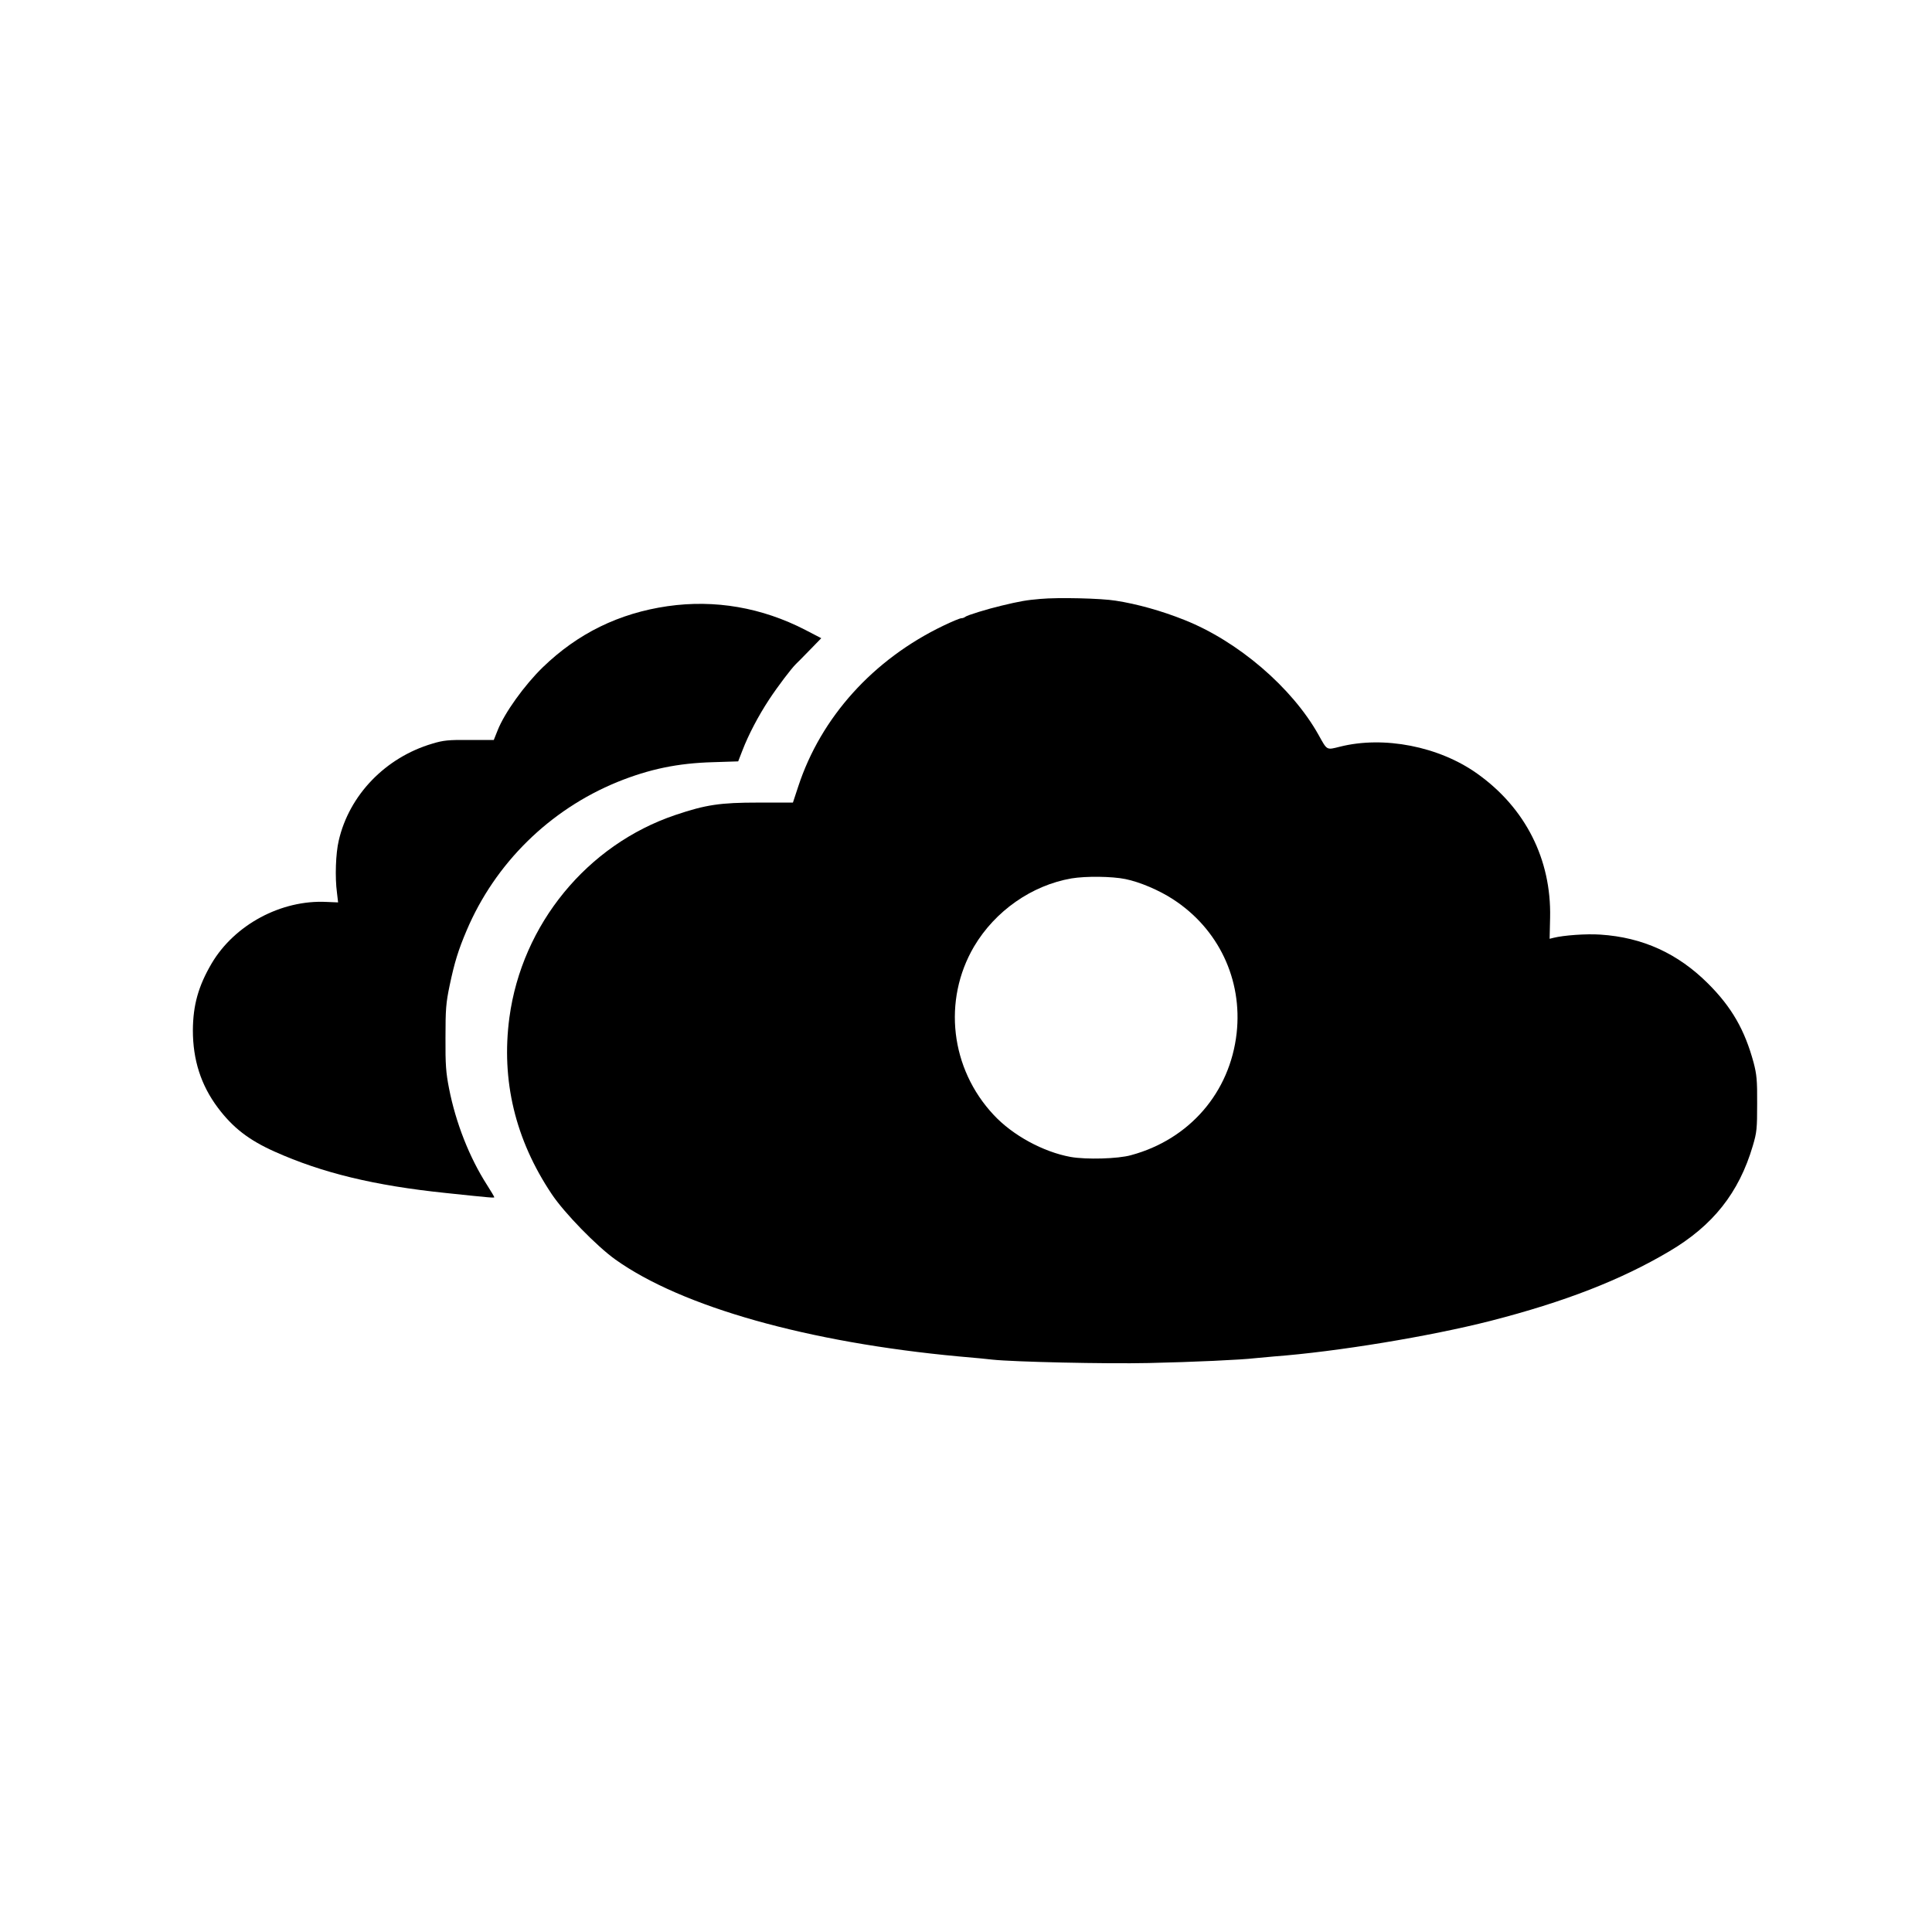 <?xml version="1.0" standalone="no"?>
<!DOCTYPE svg PUBLIC "-//W3C//DTD SVG 20010904//EN"
 "http://www.w3.org/TR/2001/REC-SVG-20010904/DTD/svg10.dtd">
<svg version="1.0" xmlns="http://www.w3.org/2000/svg"
 width="1200pt" height="1200pt" viewBox="0 0 1200 1200"
 preserveAspectRatio="xMidYMid meet">
<g transform="translate(0,1200) scale(0.1,-0.1)"
fill="#000000" stroke="none">
<path d="M6462 8280 c-86 -7 -130 -15 -242 -42 -85 -20 -215 -60 -224 -69 -6
-5 -17 -9 -25 -9 -9 0 -59 -21 -111 -46 -436 -209 -761 -569 -902 -999 l-33
-100 -215 0 c-237 0 -325 -13 -515 -77 -548 -185 -953 -679 -1031 -1258 -52
-390 36 -758 263 -1097 78 -117 279 -323 395 -406 412 -294 1196 -515 2133
-602 94 -8 188 -17 210 -20 132 -14 700 -27 970 -21 277 6 577 20 660 30 17 2
71 7 120 11 386 29 964 124 1344 221 459 118 807 253 1108 431 272 160 434
364 520 656 25 84 27 107 27 262 1 146 -3 182 -22 255 -55 203 -136 344 -282
490 -188 188 -407 288 -670 305 -86 6 -227 -4 -291 -20 l-24 -6 3 132 c8 361
-153 681 -453 894 -237 169 -580 236 -853 167 -84 -21 -78 -24 -132 73 -164
294 -501 583 -835 715 -140 56 -294 99 -425 119 -91 15 -358 21 -468 11z m528
-1740 c89 -18 209 -69 295 -125 283 -183 433 -499 396 -832 -41 -368 -293
-660 -656 -758 -81 -23 -279 -28 -375 -11 -170 31 -360 134 -478 261 -269 287
-318 712 -122 1046 131 221 358 380 605 423 90 15 252 13 335 -4z"/>
<path d="M4147 8235 c-303 -44 -558 -169 -776 -380 -113 -110 -237 -282 -280
-391 l-24 -60 -151 0 c-130 1 -162 -2 -231 -23 -291 -86 -516 -319 -581 -602
-19 -80 -24 -228 -11 -324 l7 -60 -72 3 c-282 14 -572 -142 -714 -383 -82
-140 -115 -258 -116 -414 0 -184 50 -341 155 -481 93 -124 192 -201 353 -273
295 -132 619 -211 1064 -257 284 -30 300 -31 300 -26 0 3 -20 37 -45 76 -109
170 -194 385 -236 600 -19 97 -23 147 -22 315 0 177 3 215 26 325 30 143 54
220 105 340 177 418 516 751 937 923 198 80 374 117 595 123 l155 5 26 67 c38
99 99 215 166 317 54 82 139 194 167 221 6 5 44 44 84 85 l73 75 -98 51 c-271
140 -563 190 -856 148z"/>
</g>
</svg>
